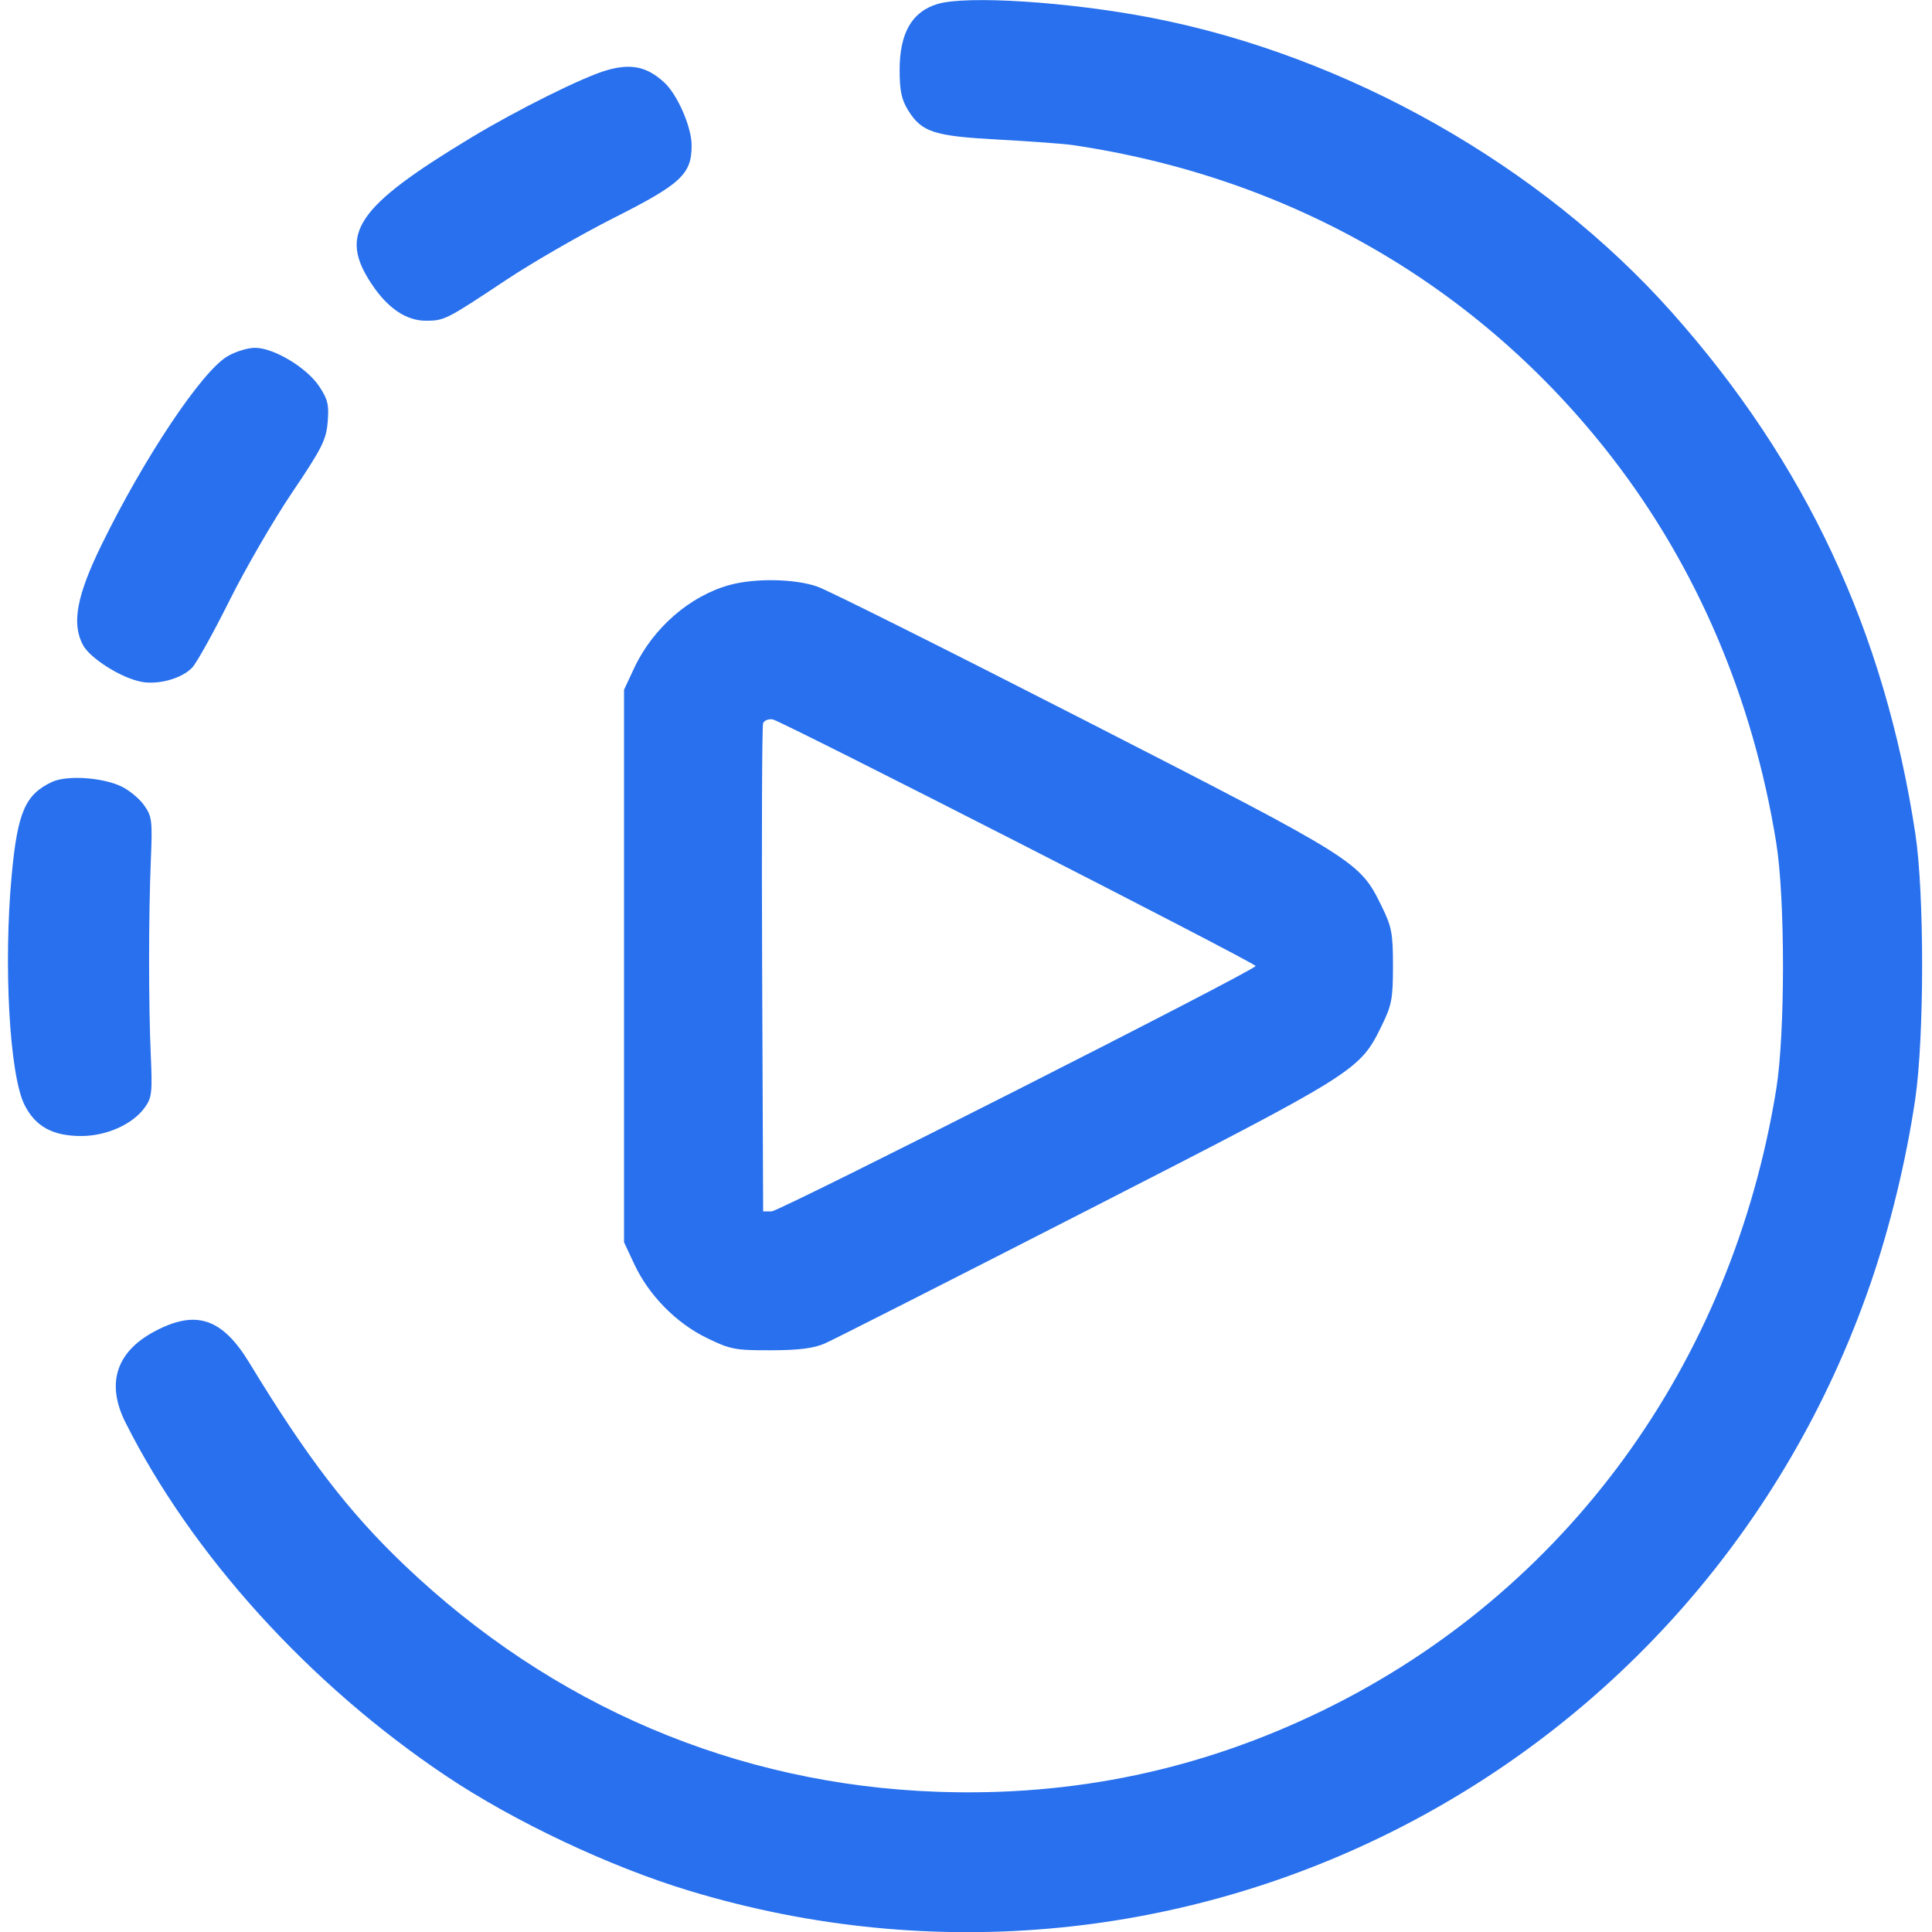 <?xml version="1.0" encoding="UTF-8" standalone="no"?>
<svg
   xmlns:dc="http://purl.org/dc/elements/1.1/"
   xmlns:cc="http://creativecommons.org/ns#"
   xmlns:rdf="http://www.w3.org/1999/02/22-rdf-syntax-ns#"
   xmlns:svg="http://www.w3.org/2000/svg"
   xmlns="http://www.w3.org/2000/svg"
   xmlns:sodipodi="http://sodipodi.sourceforge.net/DTD/sodipodi-0.dtd"
   xmlns:inkscape="http://www.inkscape.org/namespaces/inkscape"
   viewBox="0 0 500 500"
   version="1.1"
   id="svg4146"
   inkscape:version="0.91 r13725"
   sodipodi:docname="interface-pathfinder-live-video-interface-essential.svg">
  <defs
     id="defs4152" />
  <sodipodi:namedview
     pagecolor="#ffffff"
     bordercolor="#666666"
     borderopacity="1"
     objecttolerance="10"
     gridtolerance="10"
     guidetolerance="10"
     inkscape:pageopacity="0"
     inkscape:pageshadow="2"
     inkscape:window-width="1856"
     inkscape:window-height="1057"
     id="namedview4150"
     showgrid="false"
     inkscape:zoom="0.472"
     inkscape:cx="250"
     inkscape:cy="250"
     inkscape:window-x="56"
     inkscape:window-y="-8"
     inkscape:window-maximized="1"
     inkscape:current-layer="svg4146" />
  <path
     d="M 242.643 1.028 C 235.999 3.019, 232.824 8.544, 232.824 18.110 C 232.824 23.427, 233.317 25.777, 235.008 28.513 C 238.530 34.211, 241.657 35.225, 258.500 36.133 C 266.750 36.578, 275.300 37.207, 277.500 37.530 C 334.097 45.859, 382.905 74.105, 417.152 118.349 C 439.172 146.797, 453.652 180.753, 459.689 218.099 C 462.018 232.504, 462.018 267.496, 459.689 281.901 C 448.185 353.068, 405.190 412.017, 342.483 442.599 C 310.899 458.002, 277.911 464.971, 242.548 463.710 C 190.652 461.860, 142.917 441.545, 104.623 405.014 C 90.200 391.255, 79.424 377.193, 64.558 352.734 C 57.457 341.050, 50.653 338.828, 39.830 344.659 C 30.023 349.942, 27.451 358.134, 32.464 368.115 C 49.716 402.463, 80.128 435.988, 115.500 459.652 C 133.208 471.499, 157.877 483.132, 178.517 489.369 C 306.023 527.899, 440.148 459.019, 483.978 332.499 C 489.083 317.761, 493.314 300.367, 495.652 284.500 C 498.029 268.366, 498.045 231.201, 495.681 215.695 C 487.695 163.319, 467.345 119.780, 432.620 80.779 C 398.797 42.789, 348.636 14.405, 298 4.603 C 276.682 0.476, 250.192 -1.234, 242.643 1.028 M 157.010 18.181 C 150.967 19.914, 133.946 28.371, 122 35.578 C 92.166 53.575, 87.464 60.538, 96.284 73.661 C 100.427 79.826, 105.161 83, 110.214 83 C 115.006 83, 115.466 82.766, 131 72.444 C 137.875 67.876, 150.475 60.619, 159 56.319 C 176.288 47.598, 179.008 45.051, 178.990 37.602 C 178.979 32.843, 175.325 24.472, 171.882 21.317 C 167.420 17.227, 163.338 16.367, 157.010 18.181 M 58.770 92.268 C 52.093 96.310, 37.317 118.458, 26.351 140.859 C 19.872 154.096, 18.515 161.229, 21.413 166.832 C 23.223 170.333, 31.333 175.465, 36.624 176.457 C 41.039 177.286, 47.111 175.576, 49.752 172.761 C 50.918 171.518, 55.259 163.707, 59.398 155.405 C 63.536 147.103, 70.845 134.503, 75.639 127.405 C 83.299 116.063, 84.409 113.862, 84.802 109.238 C 85.181 104.788, 84.844 103.363, 82.624 100.007 C 79.414 95.157, 70.869 90.020, 66 90.015 C 64.075 90.012, 60.822 91.026, 58.770 92.268 M 188.929 151.367 C 178.637 154.142, 169.008 162.484, 164.160 172.825 L 161.500 178.500 161.500 250 L 161.500 321.500 164.180 327.218 C 167.941 335.243, 174.976 342.395, 182.911 346.263 C 189.006 349.233, 190.250 349.473, 199.500 349.449 C 206.794 349.430, 210.583 348.949, 213.500 347.672 C 215.700 346.708, 246.266 331.201, 281.424 313.210 C 351.384 277.411, 351.859 277.114, 357.556 265.500 C 360.187 260.138, 360.500 258.490, 360.500 250 C 360.500 241.510, 360.187 239.862, 357.556 234.500 C 351.856 222.882, 351.423 222.611, 280.924 186.515 C 245.491 168.374, 214.250 152.751, 211.500 151.798 C 205.685 149.783, 195.525 149.589, 188.929 151.367 M 197.486 187.180 C 197.209 187.906, 197.098 216.625, 197.241 251 L 197.500 313.500 199.696 313.500 C 201.774 313.500, 324.949 251.058, 324.957 250 C 324.962 249.222, 202.209 186.541, 199.974 186.180 C 198.883 186.004, 197.764 186.454, 197.486 187.180 M 13.500 202.349 C 6.532 205.591, 4.547 210.167, 3.026 226.500 C 0.875 249.602, 2.456 278.124, 6.318 285.882 C 9.125 291.519, 13.619 294, 21.023 294 C 27.561 294, 34.307 290.984, 37.441 286.660 C 39.298 284.100, 39.453 282.772, 39.025 273.160 C 38.432 259.850, 38.440 236.947, 39.042 222.500 C 39.466 212.323, 39.333 211.266, 37.270 208.373 C 36.043 206.654, 33.399 204.468, 31.395 203.517 C 26.463 201.177, 17.305 200.579, 13.500 202.349"
     stroke="none"
     fill="currentColor"
     fill-rule="evenodd"
     id="path4148"
     style="fill:#2870ed;fill-opacity:1" />
</svg>
